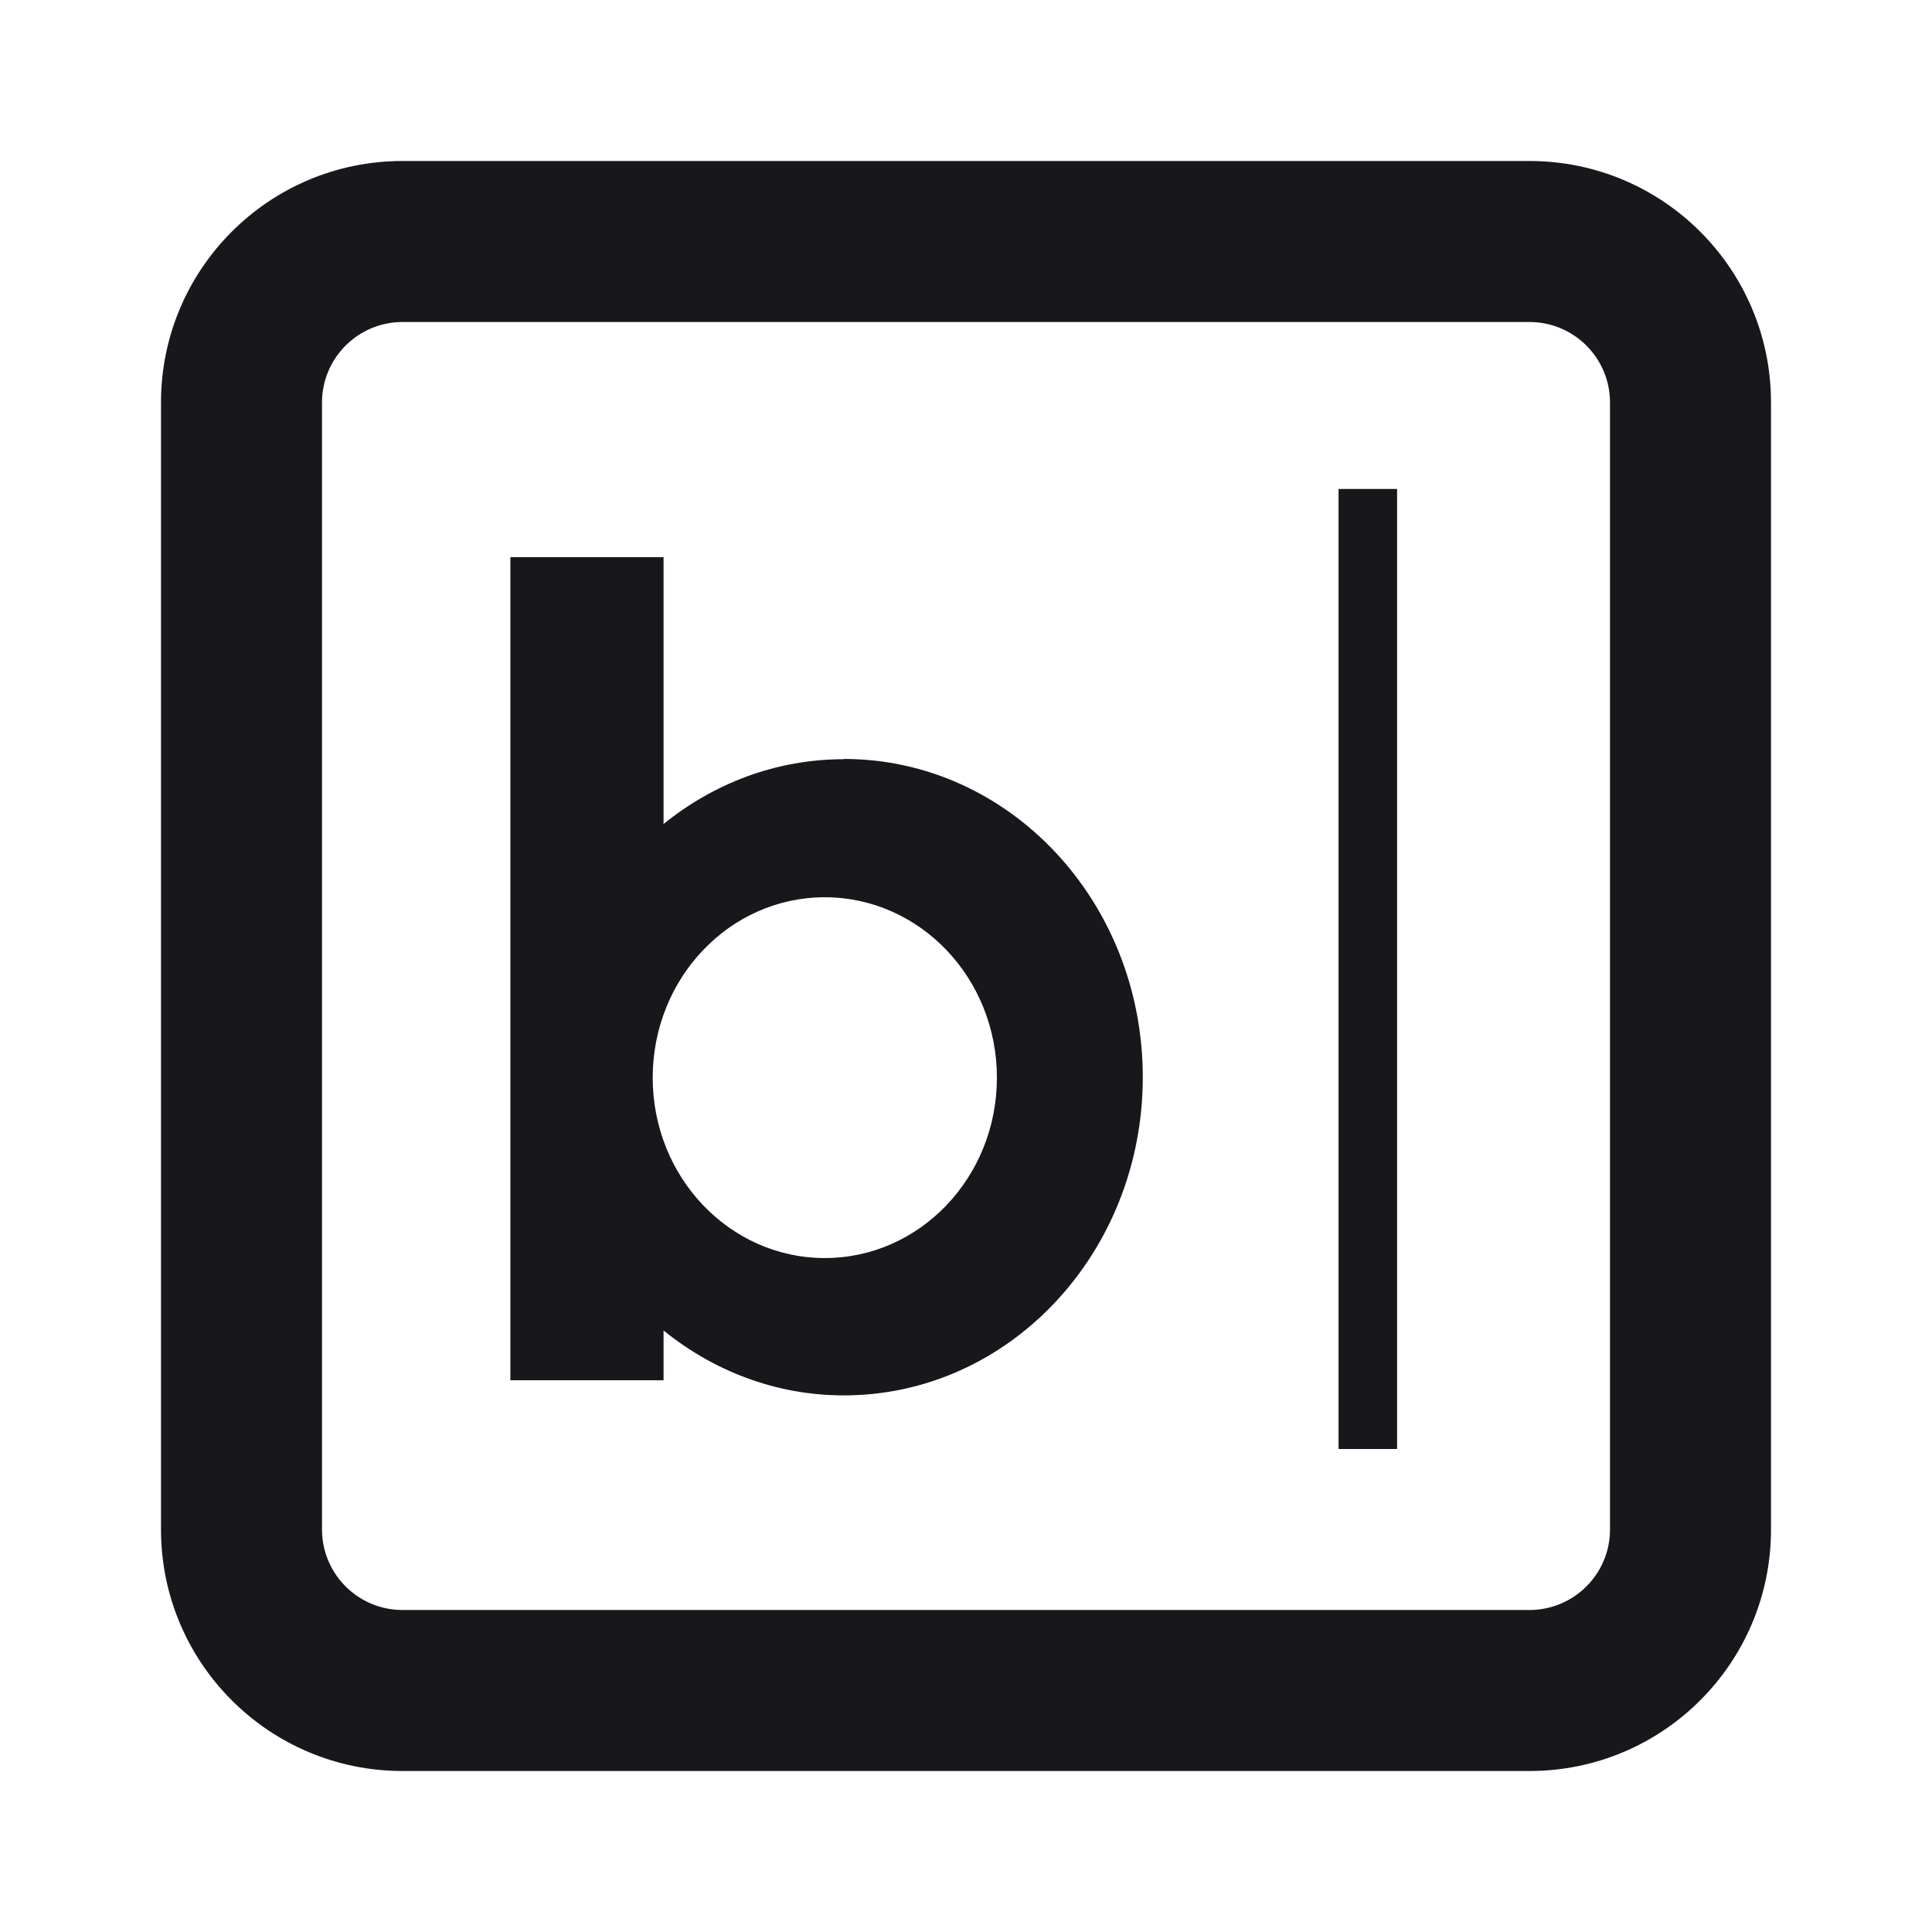 <?xml version="1.0" encoding="utf-8"?>
<svg xmlns="http://www.w3.org/2000/svg" fill="none" height="100%" overflow="visible" preserveAspectRatio="none" style="display: block;" viewBox="0 0 24 24" width="100%">
<g id="Blog Button">
<path d="M19 2C20.657 2 22 3.343 22 5V19C22 20.657 20.657 22 19 22H5C3.343 22 2 20.657 2 19V5C2 3.343 3.343 2 5 2H19ZM5 4C4.448 4 4 4.448 4 5V19C4 19.552 4.448 20 5 20H19C19.552 20 20 19.552 20 19V5C20 4.448 19.552 4 19 4H5ZM17.355 18H16.628V6.074H17.355V18ZM8.243 10.236C8.865 9.733 9.64 9.431 10.483 9.431V9.428C12.534 9.428 14.196 11.196 14.196 13.381C14.196 15.565 12.534 17.334 10.483 17.334C9.64 17.334 8.865 17.031 8.243 16.528V17.146H6.34V6.921H8.243V10.236ZM10.246 11.146C9.065 11.146 8.109 12.149 8.108 13.387C8.108 14.624 9.065 15.628 10.246 15.628C11.427 15.628 12.384 14.624 12.384 13.387C12.384 12.149 11.427 11.147 10.246 11.146Z" fill="#17171C" id="Union"/>
</g>
</svg>